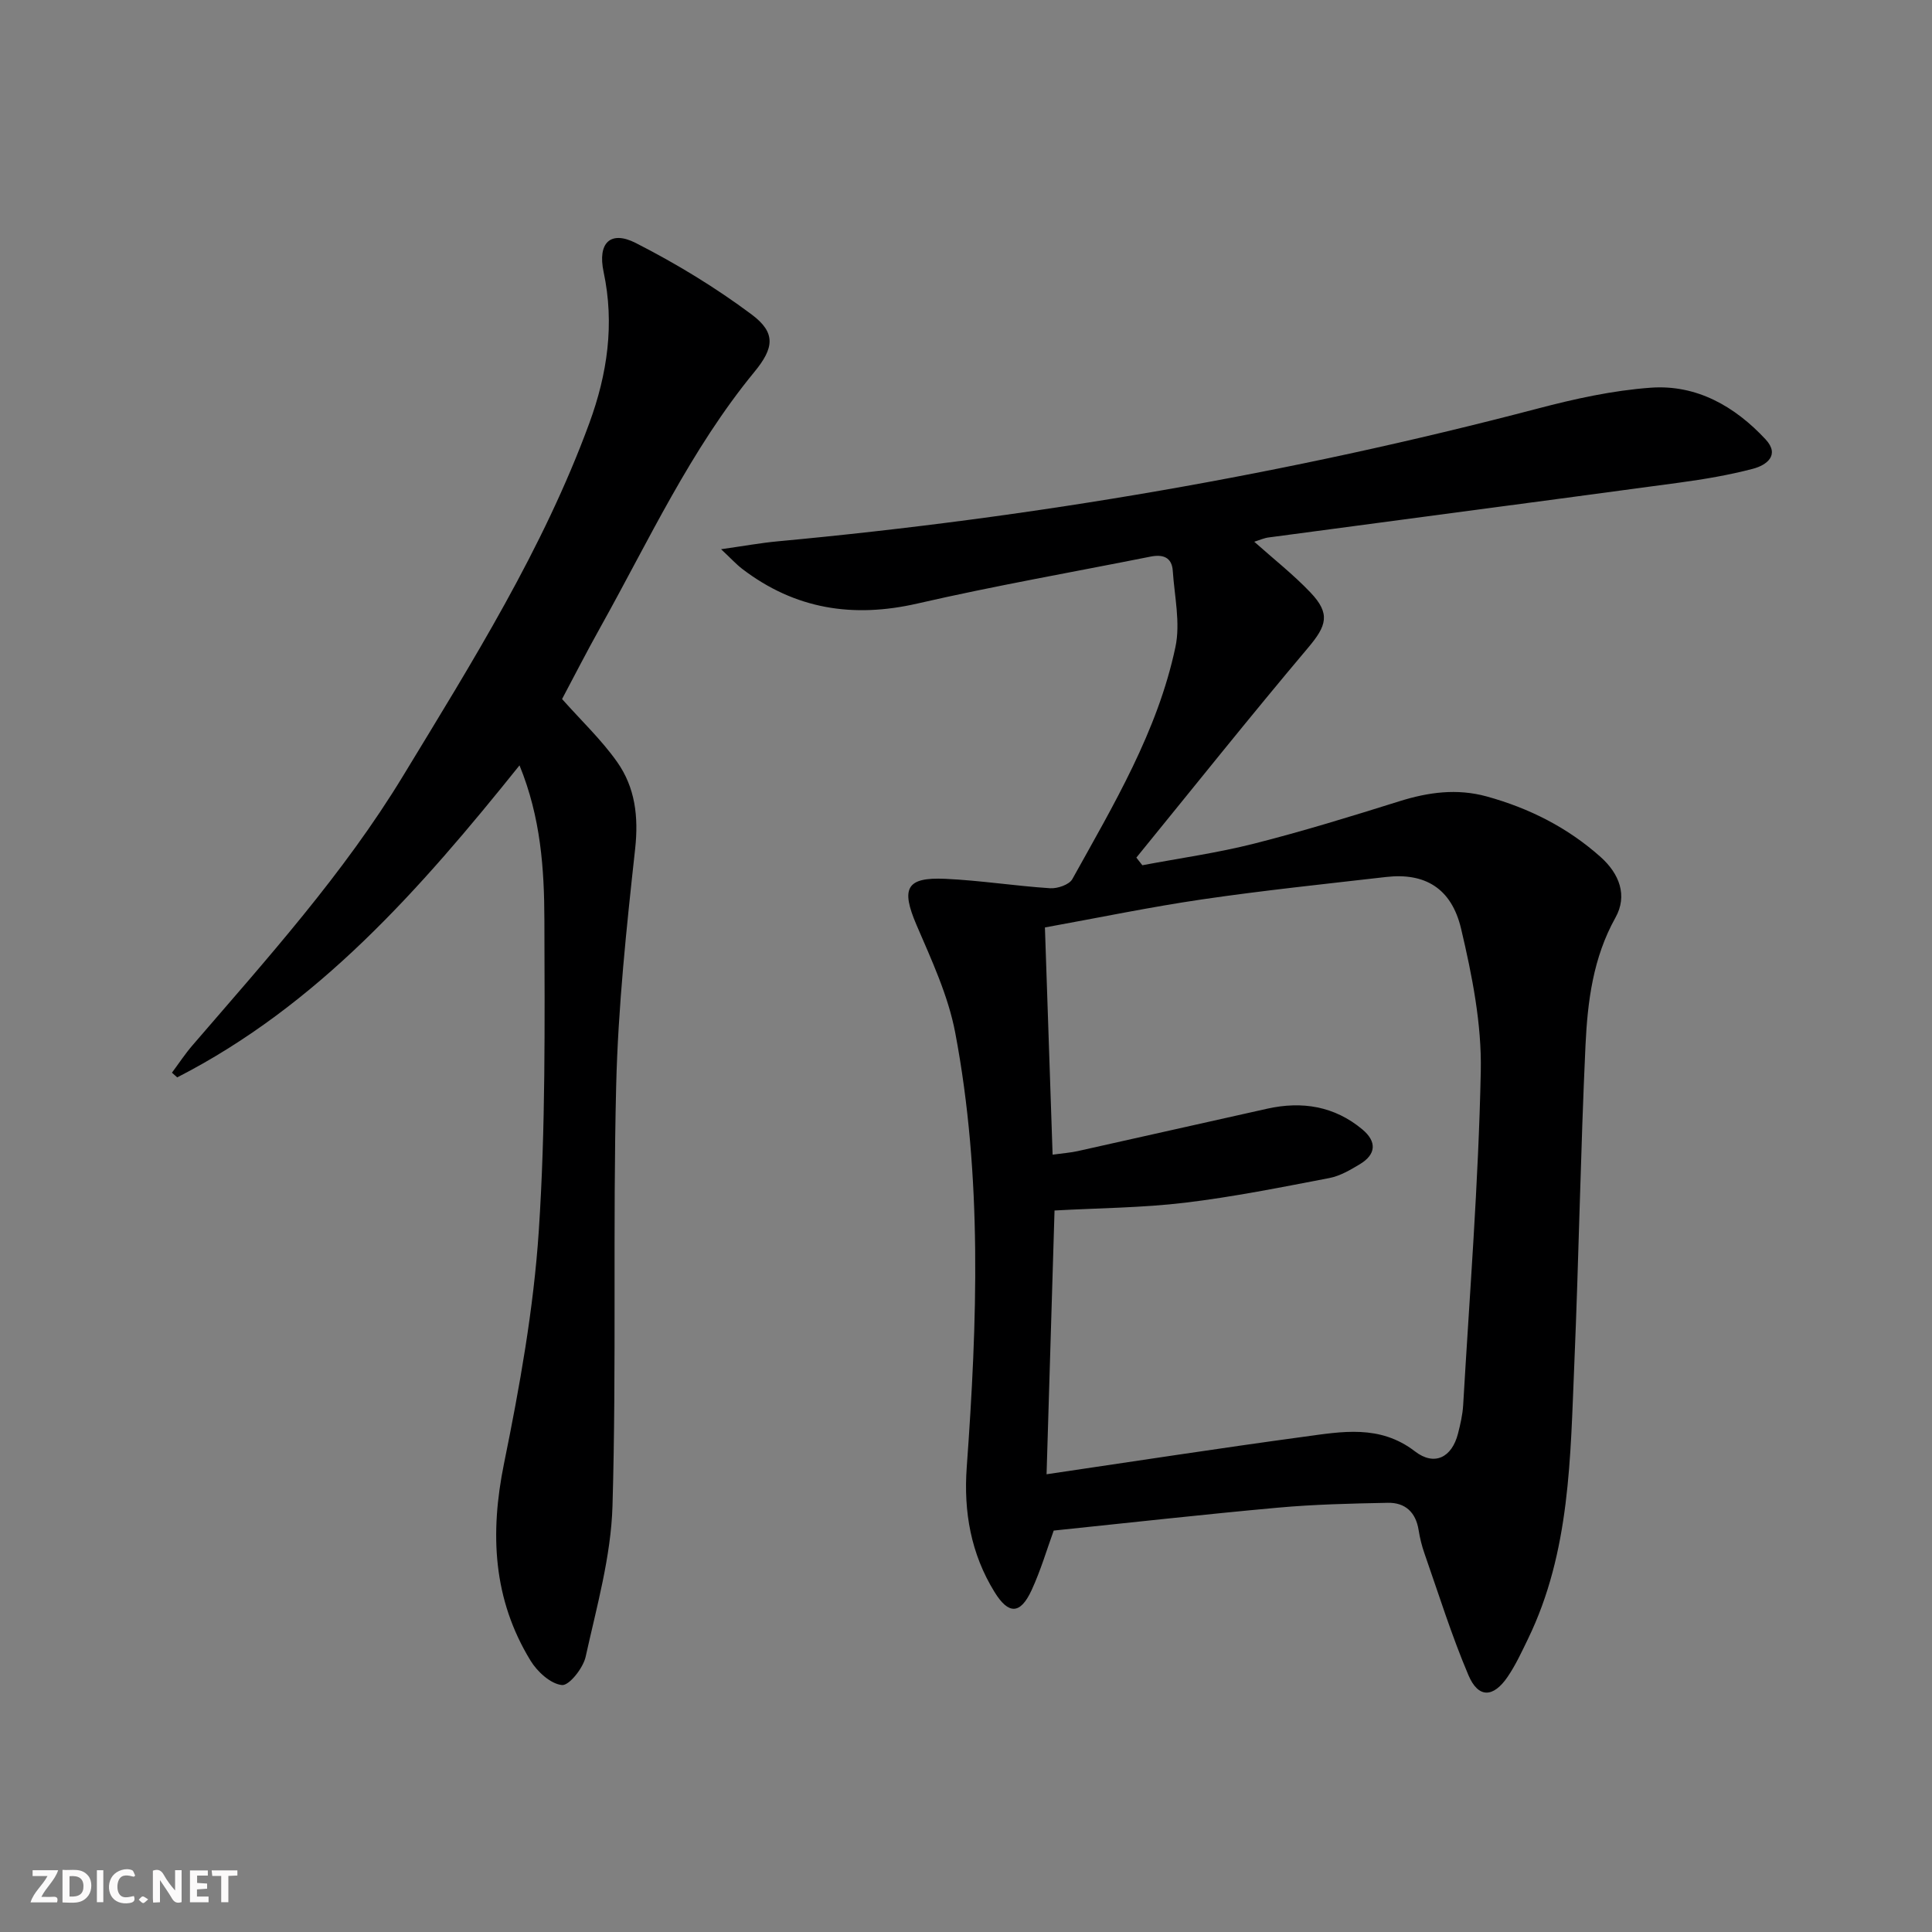 <svg enable-background="new 0 0 400 400" viewBox="0 0 400 400" xmlns="http://www.w3.org/2000/svg"><rect x="0" y="0" width="400" height="400" fill="#808080" stroke="none"/><g fill="#fbfafa"><path d="m37.59 393.81c-.92.31-1.52.05-2-.78-.7-1.2-1.52-2.34-2.47-3.78v4.59c-.55.03-.95.05-1.41.07-.03-.37-.06-.64-.06-.91 0-1.91 0-3.81 0-5.7 1.13-.41 1.77-.03 2.29.91.62 1.11 1.38 2.14 2.31 3.19v-4.2h1.35v6.61z"/><path d="m12.94 393.88v-6.75c1.9.19 3.93-.54 5.37 1.29.8 1.01.78 2.88.03 3.97-1.37 1.97-3.4 1.51-5.4 1.49m1.45-1.22c2.04.12 2.92-.58 2.89-2.21-.03-1.51-.98-2.19-2.89-2z"/><path d="m11.81 393.87h-5.49c.68-2.18 2.47-3.48 3.51-5.45h-3.08v-1.21h5.29c-.71 2.13-2.44 3.48-3.47 5.51.86 0 1.63.04 2.39-.01.79-.05 1.14.21.85 1.16"/><path d="m39.33 393.86v-6.61h3.7v1.07h-2.22v1.52c.68.04 1.34.09 2.07.13v1.07c-.72.05-1.38.09-2.1.14v1.48h2.4v1.19h-3.85z"/><path d="m27.71 388.56c-1.15-.3-2.46-.61-3.1.64-.37.73-.41 1.93-.06 2.67.63 1.35 1.99.93 3.17.68.35.94-.01 1.32-.93 1.46-1.62.25-3.05-.27-3.76-1.48-.73-1.25-.6-3.03.31-4.17.88-1.11 2.71-1.7 4-1.16.32.13.44.74.65 1.12-.1.08-.19.16-.28.24"/><path d="m49.15 387.24v1.07c-.59.02-1.17.05-1.87.08v5.44h-1.48v-5.44h-1.85c-.05-.4-.08-.73-.13-1.15z"/><path d="m20.06 387.21h1.33v6.62h-1.33z"/><path d="m30.68 393.25c-.49.38-.8.79-1.05.76-.32-.05-.6-.45-.9-.7.26-.24.51-.64.8-.67.29-.04.62.3 1.15.61"/></g><path d="m259.68 112.16c4.07 3.63 8.12 6.81 11.64 10.51 4.18 4.39 3.35 6.88-.47 11.41-12.07 14.31-23.75 28.96-35.58 43.48.41.53.83 1.05 1.24 1.58 7.72-1.46 15.54-2.55 23.15-4.48 10.1-2.56 20.09-5.64 30.04-8.76 6.02-1.89 11.95-2.7 18.12-1 8.8 2.43 16.75 6.44 23.58 12.54 3.89 3.48 5.61 7.99 3.06 12.55-4.64 8.31-5.77 17.33-6.2 26.42-1.02 21.94-1.38 43.91-2.31 65.85-.83 19.39-.82 38.98-9.59 57.05-1.3 2.68-2.56 5.42-4.23 7.87-2.97 4.35-6.07 4.44-8.1-.34-3.49-8.21-6.16-16.78-9.11-25.22-.55-1.56-.95-3.2-1.21-4.83-.58-3.7-2.79-5.73-6.4-5.65-7.6.15-15.21.32-22.77 1.01-15.37 1.39-30.71 3.12-46.38 4.74-1.37 3.75-2.67 8.21-4.6 12.38-2.32 5-4.76 5.04-7.66.33-4.88-7.91-6.41-16.58-5.75-25.8 2.18-30.08 3.27-60.18-2.38-89.99-1.46-7.69-4.91-15.07-8.03-22.34-3.22-7.53-2.14-9.89 5.95-9.52 7.26.33 14.48 1.48 21.73 1.95 1.52.1 3.94-.73 4.59-1.88 8.54-15.38 17.66-30.61 21.35-48.06 1.06-5-.2-10.51-.55-15.78-.19-2.85-2.08-3.44-4.6-2.94-16.09 3.21-32.27 6.04-48.25 9.71-13.37 3.07-25.37 1.17-36.28-7.16-1.23-.94-2.28-2.11-4.39-4.08 4.81-.68 8.29-1.32 11.8-1.64 53.15-4.94 105.58-13.91 157.23-27.47 7.67-2.02 15.56-3.76 23.44-4.33 9.49-.69 17.42 3.85 23.79 10.7 3.03 3.27.19 5.35-2.64 6.09-4.95 1.3-10.04 2.16-15.12 2.85-28.31 3.83-56.64 7.55-84.96 11.34-1.04.1-2.05.57-3.15.91zm-41.75 126.9c2.26-.31 3.74-.41 5.17-.73 13.1-2.91 26.18-5.88 39.28-8.79 7.21-1.6 13.91-.53 19.69 4.3 3.02 2.53 2.86 5.17-.55 7.21-1.98 1.19-4.11 2.44-6.33 2.86-9.92 1.9-19.85 3.9-29.87 5.1-8.85 1.06-17.82 1.1-26.99 1.61-.54 17.98-1.08 35.8-1.65 54.61 18.21-2.68 35.72-5.39 53.29-7.77 7.83-1.06 15.71-2.57 22.98 3.03 4.05 3.12 7.65 1.25 8.91-3.67.49-1.92.95-3.89 1.07-5.86 1.34-23.06 3.18-46.11 3.65-69.18.2-9.81-1.8-19.84-4.07-29.47-2-8.5-7.58-11.65-15.53-10.74-12.69 1.46-25.4 2.78-38.03 4.63-10.8 1.58-21.5 3.81-32.61 5.82.52 15.76 1.04 31 1.59 47.04z" fill="#000001"/><path d="m107.56 158.46c-20.65 25.75-41.75 49.68-70.87 64.6-.36-.32-.73-.65-1.09-.97 1.42-1.91 2.73-3.91 4.28-5.7 15.41-17.9 31.26-35.47 43.59-55.78 14.31-23.57 28.99-46.95 38.55-73.02 3.72-10.15 5.25-20.49 2.95-31.29-1.28-6.01 1.41-8.66 6.66-5.99 8.36 4.26 16.48 9.19 23.99 14.8 5.06 3.78 4.65 6.93.56 11.9-13.21 16.08-21.85 34.9-31.89 52.88-2.83 5.06-5.47 10.23-7.92 14.84 4.04 4.54 8.17 8.45 11.39 13.01 3.74 5.29 4.47 11.33 3.74 18-1.79 16.32-3.53 32.72-3.93 49.12-.71 28.97.08 57.97-.76 86.93-.31 10.46-3.28 20.9-5.56 31.23-.52 2.34-3.42 6-4.9 5.85-2.35-.23-5.11-2.76-6.5-5.04-7.79-12.73-8.45-26.32-5.5-40.82 3.24-15.9 6.13-32.01 7.2-48.16 1.42-21.39 1.22-42.91 1.16-64.37-.03-10.57-.74-21.23-5.15-32.02z" fill="#000001"/></svg>